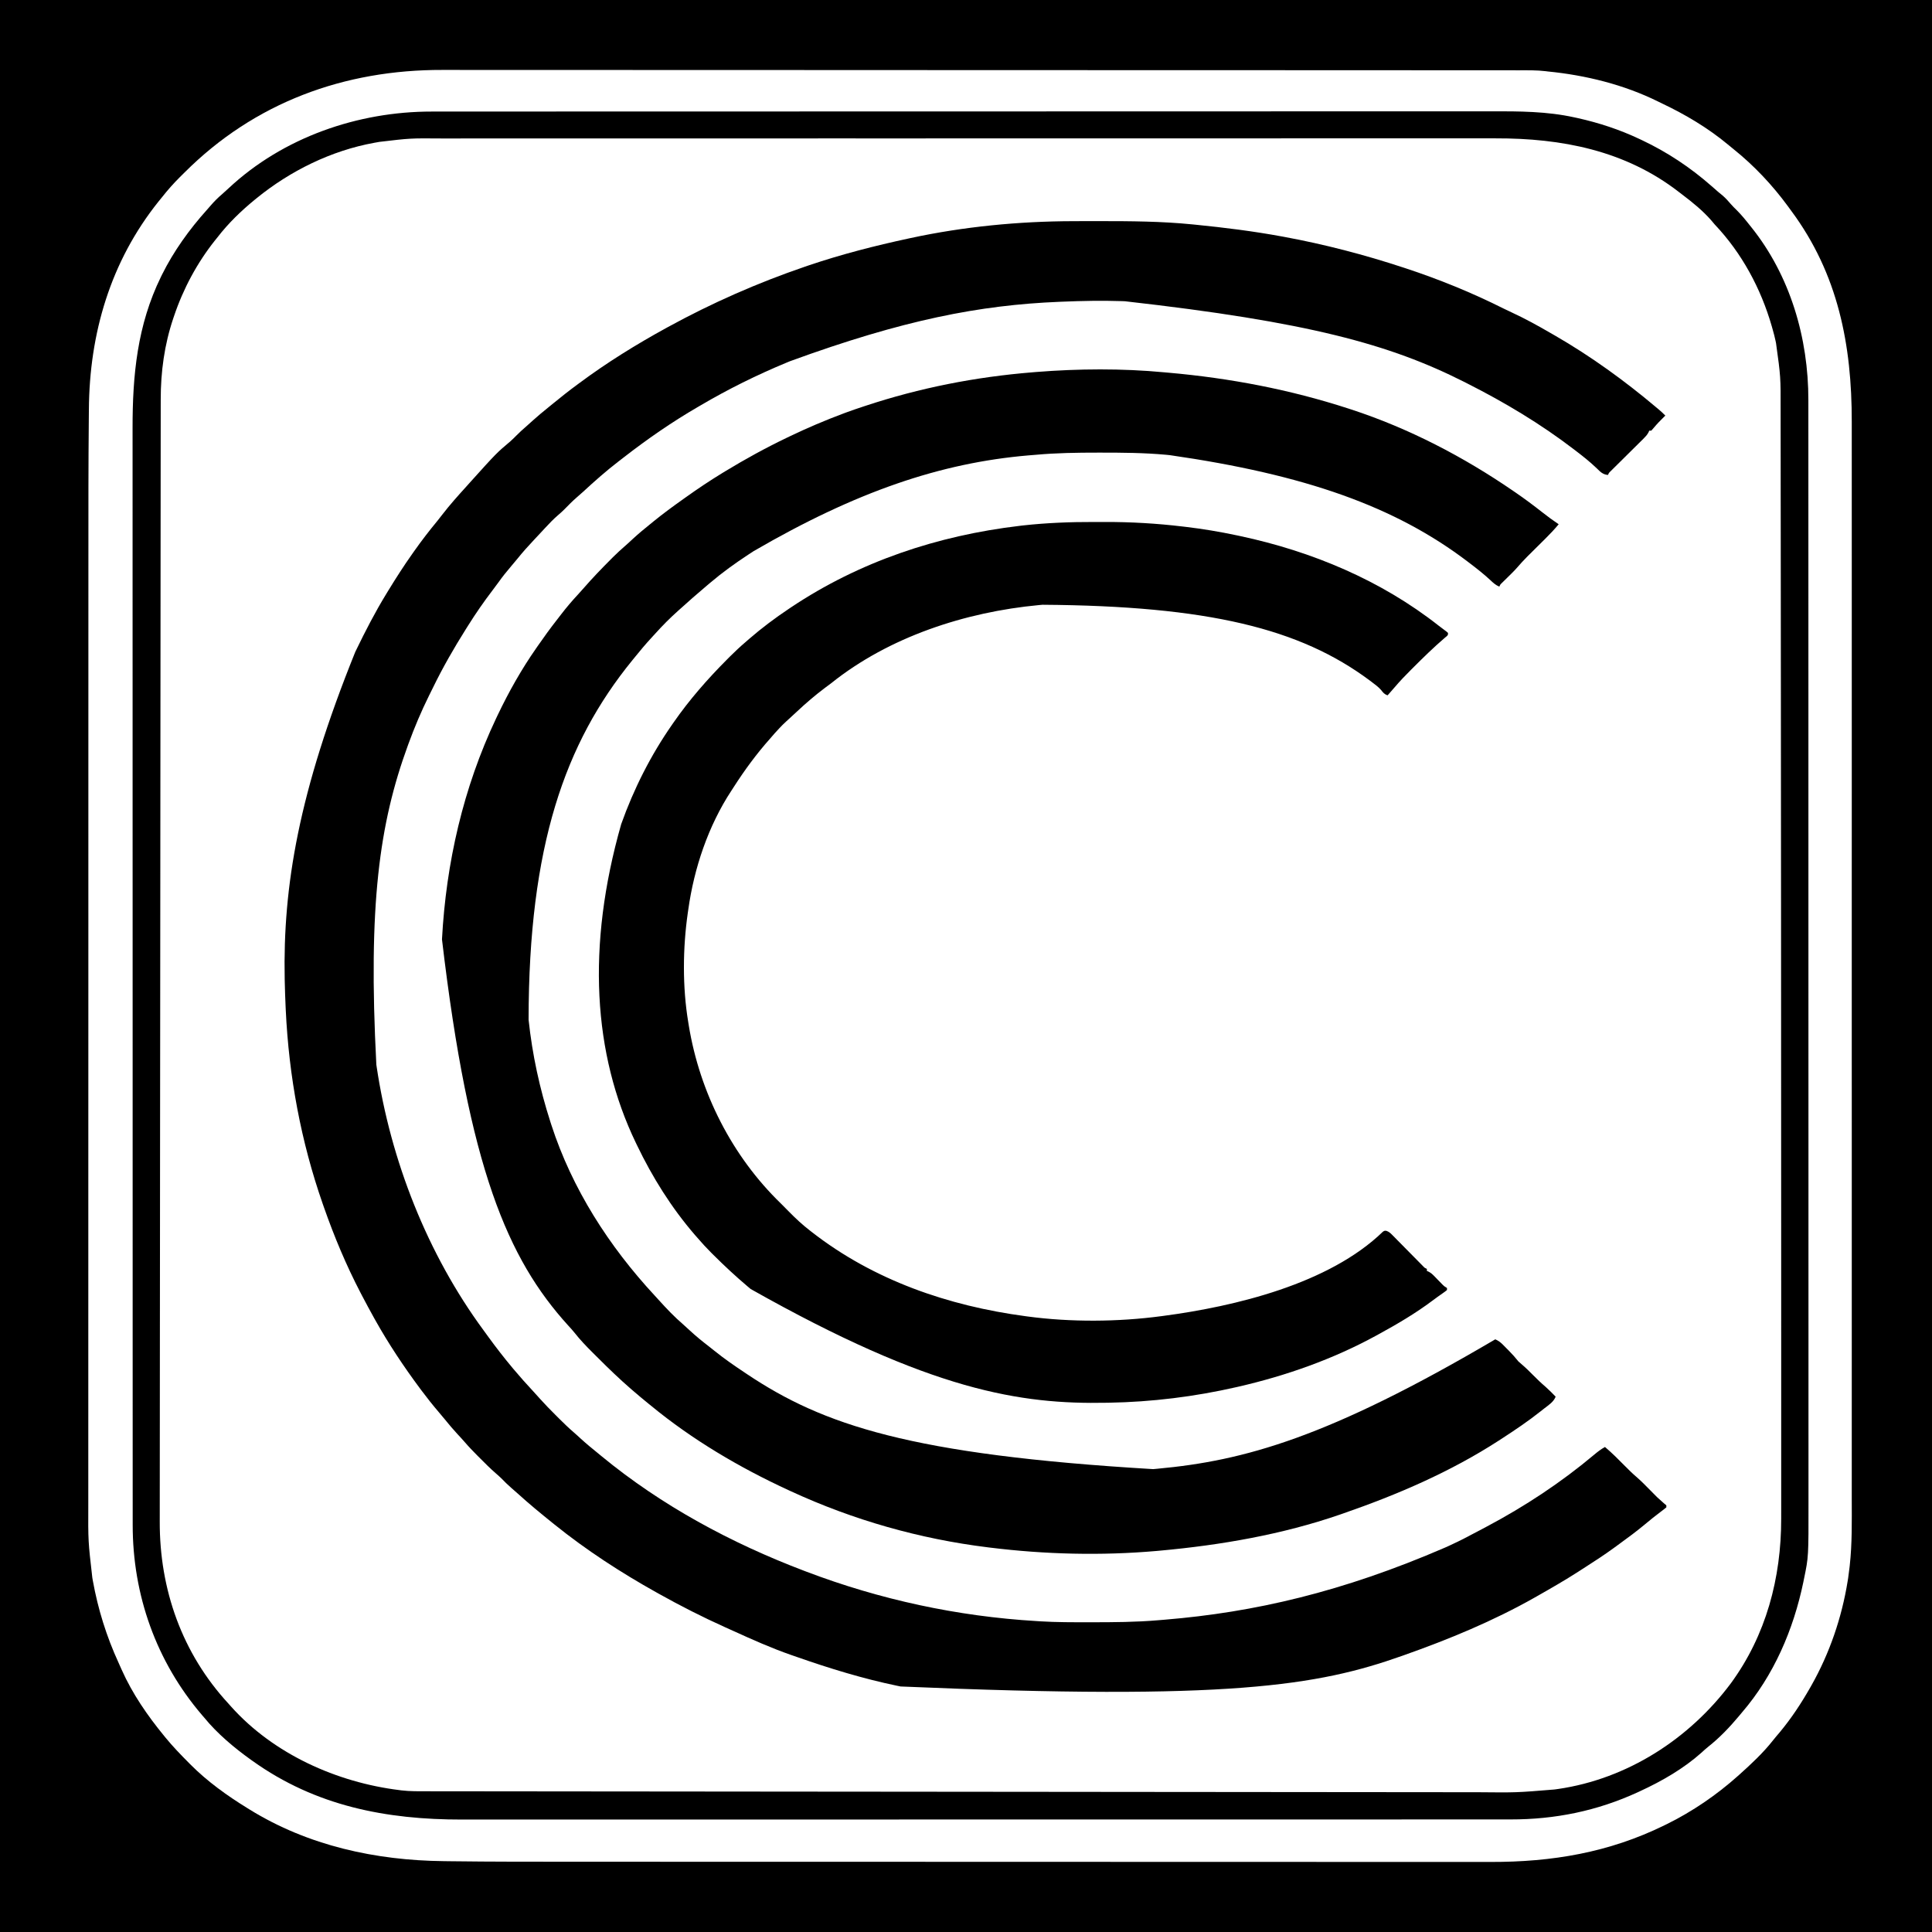 <?xml version="1.0" encoding="UTF-8"?>
<svg version="1.1" xmlns="http://www.w3.org/2000/svg" width="1920" height="1920">
<path d="M0 0 C633.6 0 1267.2 0 1920 0 C1920 633.6 1920 1267.2 1920 1920 C1286.4 1920 652.8 1920 0 1920 C0 1286.4 0 652.8 0 0 Z M183.335 171.479 C181.808 173.005 180.272 174.522 178.736 176.039 C172.373 182.366 166.563 188.946 161 196 C159.851 197.413 158.701 198.826 157.551 200.238 C109.746 259.961 88.83 331.389 88.339 407.021 C88.315 410.397 88.281 413.773 88.247 417.149 C87.812 461.501 87.85 505.859 87.854 550.213 C87.855 562.551 87.851 574.889 87.847 587.227 C87.837 614.837 87.834 642.447 87.833 670.057 C87.833 673.004 87.833 675.952 87.833 678.899 C87.833 679.631 87.833 680.363 87.833 681.117 C87.832 697.466 87.83 713.816 87.828 730.166 C87.827 736.936 87.826 743.705 87.825 750.474 C87.824 751.223 87.824 751.971 87.824 752.742 C87.818 795.463 87.814 838.185 87.814 880.906 C87.814 882.497 87.814 884.087 87.814 885.677 C87.814 892.855 87.814 900.033 87.815 907.211 C87.815 910.411 87.815 913.611 87.815 916.811 C87.815 918.412 87.815 920.014 87.815 921.615 C87.815 972.396 87.808 1023.177 87.794 1073.958 C87.791 1086.792 87.787 1099.626 87.784 1112.461 C87.784 1113.251 87.784 1114.042 87.783 1114.856 C87.777 1139.226 87.773 1163.596 87.772 1187.966 C87.772 1188.731 87.772 1189.496 87.772 1190.285 C87.771 1207.082 87.771 1223.879 87.771 1240.677 C87.771 1246.686 87.771 1252.695 87.771 1258.704 C87.771 1260.198 87.771 1261.693 87.771 1263.187 C87.772 1286.938 87.766 1310.689 87.757 1334.439 C87.748 1358.996 87.747 1383.552 87.753 1408.109 C87.757 1422.246 87.755 1436.383 87.746 1450.52 C87.74 1459.971 87.741 1469.422 87.748 1478.873 C87.752 1484.25 87.753 1489.627 87.745 1495.004 C87.577 1531.612 87.577 1531.612 91.75 1567.938 C91.92 1568.912 92.09 1569.886 92.265 1570.889 C97.377 1599.218 105.83 1626.308 117.842 1652.469 C118.9 1654.782 119.931 1657.105 120.953 1659.434 C131.573 1683.26 146.514 1704.883 163 1725 C163.453 1725.558 163.907 1726.115 164.374 1726.69 C171.634 1735.555 179.551 1743.756 187.625 1751.875 C188.106 1752.361 188.587 1752.848 189.083 1753.349 C205.964 1770.373 225.625 1784.448 246 1797 C246.705 1797.439 247.409 1797.878 248.135 1798.33 C306.294 1834.274 373.388 1848.849 441.028 1849.591 C443.163 1849.616 445.298 1849.643 447.433 1849.671 C489.426 1850.216 531.425 1850.157 573.421 1850.16 C585.922 1850.161 598.422 1850.167 610.923 1850.174 C640.35 1850.19 669.778 1850.196 699.205 1850.201 C714.2 1850.203 729.195 1850.207 744.191 1850.211 C792.433 1850.223 840.676 1850.234 888.919 1850.237 C891.213 1850.238 893.507 1850.238 895.8 1850.238 C899.632 1850.238 903.463 1850.238 907.294 1850.239 C913.444 1850.239 919.594 1850.24 925.744 1850.24 C927.284 1850.24 928.824 1850.24 930.365 1850.24 C979.939 1850.244 1029.514 1850.259 1079.089 1850.282 C1114.821 1850.299 1150.553 1850.315 1186.285 1850.319 C1187.021 1850.319 1187.756 1850.319 1188.514 1850.319 C1204.662 1850.321 1220.809 1850.323 1236.957 1850.323 C1242.735 1850.323 1248.512 1850.323 1254.289 1850.323 C1255.726 1850.324 1257.163 1850.324 1258.6 1850.324 C1281.418 1850.325 1304.236 1850.334 1327.054 1850.349 C1350.662 1850.364 1374.271 1850.368 1397.88 1850.36 C1411.465 1850.356 1425.049 1850.359 1438.634 1850.375 C1447.726 1850.385 1456.818 1850.384 1465.91 1850.374 C1471.077 1850.368 1476.243 1850.368 1481.41 1850.38 C1542.189 1850.521 1598.9 1841.078 1654 1814 C1655.249 1813.39 1655.249 1813.39 1656.524 1812.767 C1681.967 1800.212 1705.837 1783.891 1727 1765 C1727.517 1764.539 1728.034 1764.079 1728.566 1763.604 C1740.357 1753.038 1752.101 1742.106 1761.91 1729.648 C1764.121 1726.847 1766.429 1724.148 1768.75 1721.438 C1780.288 1707.56 1790.089 1692.675 1799 1677 C1799.402 1676.296 1799.803 1675.592 1800.217 1674.866 C1818.299 1642.833 1830.35 1607.514 1836.188 1571.25 C1836.42 1569.825 1836.42 1569.825 1836.658 1568.372 C1837.176 1564.922 1837.599 1561.465 1838 1558 C1838.084 1557.277 1838.169 1556.554 1838.255 1555.809 C1840.676 1533.871 1840.284 1511.834 1840.257 1489.797 C1840.252 1483.894 1840.258 1477.99 1840.263 1472.087 C1840.271 1461.76 1840.271 1451.433 1840.265 1441.105 C1840.26 1430.036 1840.259 1418.967 1840.263 1407.897 C1840.263 1406.845 1840.263 1406.845 1840.264 1405.771 C1840.265 1402.912 1840.266 1400.053 1840.267 1397.195 C1840.277 1370.629 1840.278 1344.063 1840.273 1317.496 C1840.267 1291.898 1840.265 1266.299 1840.268 1240.7 C1840.268 1239.09 1840.268 1237.48 1840.268 1235.87 C1840.269 1229.399 1840.269 1222.927 1840.27 1216.456 C1840.272 1198.368 1840.273 1180.28 1840.274 1162.192 C1840.274 1160.957 1840.274 1160.957 1840.274 1159.696 C1840.274 1133.467 1840.272 1107.238 1840.268 1081.009 C1840.268 1080.158 1840.268 1079.308 1840.267 1078.432 C1840.265 1064.626 1840.263 1050.819 1840.26 1037.013 C1840.251 982.269 1840.251 927.525 1840.261 872.781 C1840.263 858.985 1840.266 845.189 1840.268 831.393 C1840.268 830.544 1840.268 829.694 1840.268 828.819 C1840.273 802.619 1840.274 776.419 1840.274 750.218 C1840.274 749.395 1840.274 748.572 1840.274 747.725 C1840.273 729.654 1840.272 711.584 1840.27 693.514 C1840.269 687.048 1840.268 680.582 1840.268 674.115 C1840.268 672.507 1840.268 670.898 1840.267 669.29 C1840.265 643.706 1840.268 618.121 1840.273 592.537 C1840.279 566.041 1840.277 539.546 1840.266 513.05 C1840.265 510.199 1840.264 507.348 1840.263 504.497 C1840.262 503.447 1840.262 503.447 1840.262 502.377 C1840.258 491.343 1840.261 480.31 1840.266 469.276 C1840.272 458.401 1840.27 447.525 1840.26 436.649 C1840.256 430.843 1840.254 425.037 1840.261 419.231 C1840.349 342.812 1826.745 272.394 1780.178 209.591 C1779.041 208.055 1777.918 206.508 1776.797 204.961 C1761.4 183.97 1743.253 164.65 1722.945 148.363 C1720.837 146.672 1718.753 144.964 1716.68 143.23 C1697.189 127.077 1674.897 113.835 1652.053 102.981 C1650.678 102.324 1649.308 101.657 1647.943 100.979 C1613.818 84.07 1575.753 74.706 1538 71 C1537.405 70.92 1536.809 70.841 1536.196 70.759 C1527.242 69.669 1518.243 69.858 1509.24 69.866 C1507.314 69.864 1505.388 69.861 1503.462 69.859 C1498.161 69.852 1492.859 69.852 1487.558 69.853 C1481.794 69.853 1476.029 69.847 1470.265 69.842 C1458.828 69.832 1447.39 69.828 1435.953 69.826 C1426.44 69.824 1416.928 69.82 1407.415 69.814 C1406.73 69.813 1406.045 69.813 1405.339 69.812 C1402.548 69.811 1399.757 69.809 1396.967 69.807 C1363.15 69.786 1329.333 69.775 1295.516 69.766 C1284.546 69.763 1273.576 69.759 1262.606 69.756 C1261.832 69.755 1261.057 69.755 1260.26 69.755 C1257.127 69.754 1253.995 69.753 1250.862 69.752 C1197.271 69.734 1143.679 69.718 1090.088 69.711 C1085.88 69.71 1081.671 69.71 1077.462 69.709 C1076.21 69.709 1076.21 69.709 1074.932 69.709 C1066.474 69.708 1058.016 69.706 1049.558 69.705 C1047.862 69.705 1046.167 69.705 1044.471 69.704 C990.042 69.697 935.613 69.674 881.184 69.642 C842.071 69.618 802.958 69.597 763.845 69.59 C762.637 69.59 762.637 69.59 761.405 69.589 C743.723 69.586 726.041 69.584 708.36 69.583 C701.244 69.583 694.129 69.582 687.013 69.582 C685.845 69.581 685.845 69.581 684.653 69.581 C659.618 69.579 634.584 69.565 609.549 69.545 C584.311 69.524 559.073 69.516 533.836 69.526 C530.339 69.527 526.841 69.528 523.344 69.529 C522.659 69.529 521.973 69.53 521.267 69.53 C509.813 69.533 498.359 69.521 486.905 69.504 C476.908 69.49 466.911 69.492 456.913 69.504 C451.229 69.511 445.544 69.512 439.86 69.495 C342.139 69.217 252.994 101.81 183.335 171.479 Z " fill="#000000" transform="translate(0,0)"/>
<path d="M0 0 C1.903 -0.002 3.807 -0.004 5.71 -0.006 C10.926 -0.012 16.141 -0.011 21.356 -0.009 C27.036 -0.009 32.716 -0.014 38.396 -0.018 C49.654 -0.026 60.913 -0.028 72.171 -0.028 C81.535 -0.029 90.899 -0.032 100.263 -0.037 C101.275 -0.037 101.275 -0.037 102.308 -0.038 C105.058 -0.039 107.809 -0.04 110.559 -0.042 C143.077 -0.058 175.594 -0.064 208.112 -0.069 C224.312 -0.071 240.512 -0.075 256.712 -0.079 C308.708 -0.092 360.704 -0.103 412.701 -0.106 C415.185 -0.106 417.668 -0.106 420.152 -0.106 C425.133 -0.107 430.115 -0.107 435.096 -0.107 C440.927 -0.108 446.759 -0.108 452.59 -0.109 C454.259 -0.109 455.928 -0.109 457.597 -0.109 C511.182 -0.113 564.766 -0.128 618.35 -0.151 C656.866 -0.168 695.382 -0.183 733.898 -0.188 C734.691 -0.188 735.484 -0.188 736.3 -0.188 C753.709 -0.19 771.118 -0.191 788.527 -0.191 C794.757 -0.192 800.987 -0.192 807.217 -0.192 C808.766 -0.192 810.316 -0.192 811.866 -0.192 C836.515 -0.193 861.164 -0.203 885.813 -0.218 C910.656 -0.232 935.499 -0.237 960.342 -0.229 C963.784 -0.228 967.225 -0.227 970.667 -0.226 C971.679 -0.226 971.679 -0.226 972.711 -0.226 C983.987 -0.223 995.264 -0.232 1006.54 -0.244 C1016.38 -0.254 1026.219 -0.252 1036.059 -0.242 C1041.655 -0.237 1047.25 -0.236 1052.846 -0.249 C1080.548 -0.308 1108.18 -0.24 1135.384 5.756 C1136.556 6.008 1137.728 6.26 1138.935 6.519 C1159.984 11.222 1180.386 17.914 1199.884 27.131 C1200.782 27.552 1201.68 27.972 1202.605 28.404 C1227.845 40.312 1250.94 55.698 1271.884 74.131 C1272.664 74.812 1273.444 75.493 1274.248 76.194 C1275.565 77.345 1276.879 78.5 1278.189 79.659 C1279.739 81.005 1281.341 82.291 1282.947 83.569 C1285.964 86.201 1288.453 88.996 1291.041 92.038 C1292.865 94.11 1294.776 96.024 1296.759 97.944 C1301.549 102.688 1305.723 107.835 1309.884 113.131 C1310.328 113.682 1310.771 114.233 1311.228 114.801 C1350.084 163.233 1368.086 225.296 1368.013 286.686 C1368.014 288.662 1368.016 290.638 1368.018 292.614 C1368.023 298.04 1368.022 303.466 1368.019 308.892 C1368.017 314.797 1368.022 320.701 1368.025 326.606 C1368.03 336.954 1368.032 347.302 1368.031 357.649 C1368.029 368.75 1368.03 379.85 1368.034 390.95 C1368.034 391.652 1368.035 392.354 1368.035 393.077 C1368.036 395.935 1368.037 398.794 1368.038 401.653 C1368.048 431.457 1368.051 461.26 1368.051 491.064 C1368.052 494.271 1368.052 497.478 1368.052 500.685 C1368.052 501.481 1368.052 502.277 1368.052 503.097 C1368.052 520.743 1368.054 538.389 1368.057 556.035 C1368.058 563.304 1368.059 570.573 1368.06 577.843 C1368.06 579.047 1368.06 579.047 1368.06 580.276 C1368.066 626.299 1368.071 672.322 1368.07 718.344 C1368.07 720.066 1368.07 721.788 1368.07 723.51 C1368.07 731.285 1368.07 739.059 1368.07 746.833 C1368.07 750.3 1368.07 753.767 1368.07 757.233 C1368.07 758.969 1368.07 760.704 1368.07 762.439 C1368.069 817.29 1368.076 872.142 1368.09 926.993 C1368.094 940.81 1368.097 954.628 1368.1 968.445 C1368.101 969.721 1368.101 969.721 1368.101 971.023 C1368.107 997.259 1368.111 1023.494 1368.112 1049.73 C1368.112 1050.554 1368.112 1051.378 1368.112 1052.227 C1368.113 1070.319 1368.114 1088.411 1368.113 1106.503 C1368.113 1112.977 1368.113 1119.451 1368.113 1125.925 C1368.113 1127.536 1368.113 1129.146 1368.113 1130.757 C1368.113 1156.39 1368.119 1182.023 1368.127 1207.657 C1368.136 1233.485 1368.138 1259.314 1368.131 1285.142 C1368.131 1288.717 1368.13 1292.292 1368.129 1295.867 C1368.129 1296.919 1368.129 1296.919 1368.128 1297.991 C1368.126 1309.053 1368.13 1320.115 1368.138 1331.177 C1368.144 1342.075 1368.144 1352.972 1368.136 1363.869 C1368.133 1369.69 1368.132 1375.511 1368.14 1381.332 C1368.212 1436.251 1368.212 1436.251 1363.697 1458.069 C1363.483 1459.136 1363.268 1460.202 1363.047 1461.301 C1353.202 1508.68 1333.666 1554.261 1301.884 1591.131 C1300.962 1592.236 1300.042 1593.341 1299.123 1594.448 C1289.763 1605.643 1279.867 1616.035 1268.404 1625.104 C1266.111 1626.949 1263.971 1628.874 1261.822 1630.881 C1244.003 1646.78 1222.502 1659.165 1200.884 1669.131 C1199.631 1669.713 1199.631 1669.713 1198.353 1670.306 C1158.081 1688.82 1116.28 1697.315 1072.074 1697.26 C1070.191 1697.261 1068.309 1697.263 1066.426 1697.265 C1061.265 1697.27 1056.103 1697.269 1050.942 1697.266 C1045.322 1697.264 1039.702 1697.269 1034.082 1697.272 C1024.236 1697.277 1014.39 1697.279 1004.543 1697.278 C993.982 1697.276 983.421 1697.277 972.86 1697.281 C971.858 1697.281 971.858 1697.281 970.835 1697.282 C968.114 1697.283 965.394 1697.284 962.673 1697.285 C934.311 1697.295 905.95 1697.298 877.588 1697.298 C874.537 1697.299 871.485 1697.299 868.434 1697.299 C867.677 1697.299 866.919 1697.299 866.139 1697.299 C849.345 1697.299 832.551 1697.301 815.756 1697.304 C808.837 1697.305 801.917 1697.306 794.998 1697.307 C794.233 1697.307 793.469 1697.307 792.681 1697.307 C748.873 1697.314 705.066 1697.318 661.258 1697.317 C659.619 1697.317 657.98 1697.317 656.341 1697.317 C648.942 1697.317 641.542 1697.317 634.143 1697.317 C630.844 1697.317 627.544 1697.317 624.245 1697.317 C622.593 1697.317 620.942 1697.317 619.291 1697.317 C567.092 1697.316 514.894 1697.323 462.696 1697.337 C449.548 1697.341 436.4 1697.344 423.252 1697.348 C422.442 1697.348 421.633 1697.348 420.799 1697.348 C395.829 1697.354 370.859 1697.358 345.889 1697.359 C345.104 1697.359 344.32 1697.359 343.512 1697.359 C326.288 1697.36 309.065 1697.361 291.841 1697.36 C285.678 1697.36 279.514 1697.36 273.35 1697.36 C271.817 1697.36 270.284 1697.36 268.751 1697.36 C244.359 1697.36 219.968 1697.366 195.576 1697.374 C170.995 1697.383 146.413 1697.385 121.831 1697.378 C118.426 1697.378 115.022 1697.377 111.617 1697.376 C110.616 1697.376 110.616 1697.376 109.595 1697.375 C98.435 1697.373 87.274 1697.378 76.114 1697.386 C66.379 1697.392 56.644 1697.391 46.909 1697.383 C41.371 1697.38 35.833 1697.379 30.295 1697.387 C-45.281 1697.491 -115.402 1683.971 -178.116 1639.131 C-178.701 1638.715 -179.286 1638.299 -179.889 1637.87 C-196.458 1626.003 -213.206 1611.954 -226.116 1596.131 C-226.834 1595.301 -227.552 1594.471 -228.291 1593.616 C-273.894 1540.377 -297.327 1474.093 -297.244 1404.408 C-297.246 1402.439 -297.247 1400.469 -297.25 1398.499 C-297.254 1393.1 -297.253 1387.7 -297.25 1382.301 C-297.249 1376.422 -297.253 1370.542 -297.256 1364.663 C-297.261 1354.363 -297.263 1344.062 -297.262 1333.762 C-297.261 1322.714 -297.262 1311.666 -297.265 1300.619 C-297.266 1299.92 -297.266 1299.221 -297.266 1298.501 C-297.267 1295.654 -297.268 1292.808 -297.269 1289.961 C-297.279 1260.294 -297.282 1230.627 -297.283 1200.959 C-297.283 1197.768 -297.283 1194.576 -297.283 1191.384 C-297.283 1190.592 -297.283 1189.8 -297.283 1188.984 C-297.283 1171.419 -297.286 1153.853 -297.288 1136.288 C-297.289 1129.051 -297.29 1121.814 -297.291 1114.577 C-297.291 1113.778 -297.291 1112.978 -297.291 1112.154 C-297.298 1066.339 -297.302 1020.525 -297.301 974.71 C-297.301 972.996 -297.301 971.282 -297.301 969.568 C-297.301 961.83 -297.301 954.092 -297.301 946.354 C-297.301 942.904 -297.301 939.453 -297.301 936.003 C-297.301 934.276 -297.301 932.549 -297.301 930.822 C-297.3 876.222 -297.308 821.623 -297.321 767.024 C-297.325 753.269 -297.328 739.514 -297.332 725.758 C-297.332 724.911 -297.332 724.064 -297.332 723.192 C-297.339 697.074 -297.342 670.957 -297.344 644.84 C-297.344 644.019 -297.344 643.199 -297.344 642.354 C-297.345 624.343 -297.345 606.333 -297.344 588.323 C-297.344 581.878 -297.344 575.433 -297.344 568.988 C-297.344 567.385 -297.344 565.781 -297.344 564.178 C-297.344 538.662 -297.35 513.146 -297.358 487.63 C-297.367 461.921 -297.369 436.212 -297.363 410.502 C-297.362 406.944 -297.361 403.385 -297.36 399.827 C-297.36 399.129 -297.36 398.432 -297.36 397.713 C-297.357 386.703 -297.362 375.692 -297.369 364.681 C-297.376 353.835 -297.375 342.988 -297.368 332.141 C-297.364 326.347 -297.363 320.553 -297.371 314.76 C-297.44 262 -292.716 212.249 -269.116 164.131 C-268.791 163.469 -268.467 162.806 -268.133 162.124 C-256.485 138.671 -240.963 117.141 -223.51 97.693 C-222.26 96.293 -221.032 94.874 -219.807 93.452 C-216.231 89.311 -212.542 85.593 -208.362 82.065 C-206.167 80.175 -204.051 78.215 -201.94 76.233 C-147.794 25.602 -73.321 -0.078 0 0 Z M-52.116 30.131 C-53.807 30.435 -55.497 30.738 -57.189 31.04 C-99.803 38.761 -140.66 58.874 -174.116 86.131 C-174.661 86.574 -175.206 87.016 -175.768 87.472 C-189.49 98.691 -202.297 111.069 -213.116 125.131 C-213.888 126.087 -214.66 127.042 -215.455 128.026 C-233.221 150.338 -247.034 176.129 -256.116 203.131 C-256.39 203.933 -256.663 204.734 -256.946 205.56 C-265.729 231.646 -269.432 258.74 -269.383 286.166 C-269.387 288.145 -269.391 290.124 -269.397 292.103 C-269.409 297.52 -269.409 302.936 -269.407 308.352 C-269.408 314.253 -269.419 320.155 -269.429 326.056 C-269.446 336.391 -269.454 346.727 -269.458 357.062 C-269.463 368.146 -269.471 379.23 -269.485 390.314 C-269.486 391.016 -269.487 391.717 -269.487 392.44 C-269.491 395.297 -269.495 398.154 -269.498 401.011 C-269.532 427.593 -269.556 454.175 -269.573 480.757 C-269.574 481.544 -269.574 482.331 -269.575 483.141 C-269.575 483.93 -269.576 484.718 -269.577 485.53 C-269.592 509.558 -269.612 533.586 -269.635 557.615 C-269.637 559.225 -269.639 560.835 -269.64 562.445 C-269.646 568.915 -269.653 575.386 -269.659 581.856 C-269.676 599.944 -269.693 618.031 -269.71 636.118 C-269.71 636.942 -269.711 637.765 -269.712 638.614 C-269.736 664.854 -269.756 691.094 -269.775 717.334 C-269.775 718.184 -269.776 719.035 -269.776 719.912 C-269.786 733.73 -269.796 747.547 -269.805 761.364 C-269.843 816.148 -269.892 870.932 -269.949 925.715 C-269.964 939.519 -269.978 953.322 -269.992 967.126 C-269.993 967.976 -269.994 968.826 -269.995 969.701 C-270.022 995.909 -270.047 1022.116 -270.069 1048.324 C-270.069 1049.147 -270.07 1049.97 -270.071 1050.818 C-270.086 1068.889 -270.1 1086.96 -270.114 1105.031 C-270.119 1111.498 -270.124 1117.964 -270.129 1124.431 C-270.13 1126.04 -270.132 1127.648 -270.133 1129.257 C-270.153 1154.86 -270.178 1180.464 -270.206 1206.067 C-270.234 1232.58 -270.255 1259.093 -270.268 1285.606 C-270.269 1288.458 -270.271 1291.309 -270.272 1294.16 C-270.273 1295.21 -270.273 1295.21 -270.273 1296.28 C-270.279 1307.329 -270.291 1318.377 -270.306 1329.425 C-270.321 1340.307 -270.329 1351.19 -270.329 1362.072 C-270.329 1367.885 -270.332 1373.698 -270.345 1379.512 C-270.356 1384.813 -270.358 1390.115 -270.352 1395.417 C-270.352 1397.31 -270.355 1399.203 -270.362 1401.097 C-270.593 1468.747 -248.182 1532.193 -202.116 1582.131 C-201.266 1583.084 -200.417 1584.037 -199.541 1585.018 C-157.26 1632.314 -94.367 1660.466 -32.116 1668.131 C-31.207 1668.255 -31.207 1668.255 -30.28 1668.381 C-21.47 1669.437 -12.627 1669.277 -3.77 1669.273 C-1.89 1669.276 -0.009 1669.279 1.872 1669.282 C7.047 1669.291 12.222 1669.293 17.398 1669.295 C23.025 1669.297 28.653 1669.306 34.281 1669.313 C44.147 1669.326 54.014 1669.335 63.88 1669.341 C74.465 1669.348 85.051 1669.358 95.636 1669.369 C96.64 1669.37 96.64 1669.37 97.663 1669.371 C100.388 1669.374 103.112 1669.378 105.837 1669.381 C131.209 1669.409 156.582 1669.433 181.954 1669.453 C183.082 1669.454 183.082 1669.454 184.232 1669.455 C185.362 1669.456 185.362 1669.456 186.514 1669.457 C209.455 1669.475 232.397 1669.495 255.338 1669.517 C256.874 1669.519 258.41 1669.52 259.947 1669.522 C266.121 1669.528 272.295 1669.534 278.469 1669.54 C295.729 1669.556 312.989 1669.573 330.249 1669.589 C331.035 1669.589 331.821 1669.59 332.631 1669.591 C357.681 1669.614 382.731 1669.636 407.781 1669.657 C408.593 1669.657 409.406 1669.658 410.243 1669.659 C423.438 1669.669 436.633 1669.68 449.828 1669.691 C502.128 1669.734 554.428 1669.782 606.728 1669.835 C619.901 1669.848 633.074 1669.861 646.247 1669.874 C647.464 1669.875 647.464 1669.875 648.705 1669.877 C673.717 1669.902 698.729 1669.925 723.742 1669.948 C724.92 1669.949 724.92 1669.949 726.122 1669.95 C743.371 1669.965 760.62 1669.98 777.869 1669.995 C784.042 1670 790.214 1670.006 796.387 1670.011 C797.922 1670.012 799.458 1670.014 800.993 1670.015 C825.433 1670.036 849.873 1670.06 874.313 1670.085 C899.627 1670.111 924.942 1670.133 950.256 1670.151 C952.979 1670.153 955.701 1670.154 958.424 1670.156 C959.092 1670.157 959.761 1670.157 960.449 1670.158 C971.637 1670.166 982.825 1670.178 994.013 1670.191 C1003.764 1670.202 1013.516 1670.21 1023.267 1670.214 C1028.818 1670.217 1034.368 1670.221 1039.919 1670.23 C1077.863 1670.609 1077.863 1670.609 1115.634 1667.506 C1117.512 1667.25 1117.512 1667.25 1119.427 1666.988 C1188.107 1656.942 1249.602 1617.389 1290.884 1562.131 C1326.059 1514.222 1341.086 1457.173 1341.011 1398.383 C1341.013 1396.398 1341.014 1394.413 1341.016 1392.429 C1341.02 1386.983 1341.018 1381.537 1341.015 1376.091 C1341.013 1370.163 1341.016 1364.234 1341.019 1358.306 C1341.023 1347.236 1341.023 1336.166 1341.02 1325.096 C1341.017 1314.634 1341.017 1304.172 1341.019 1293.71 C1341.019 1293.006 1341.019 1292.301 1341.019 1291.575 C1341.02 1288.704 1341.02 1285.834 1341.021 1282.963 C1341.026 1248.201 1341.021 1213.439 1341.013 1178.676 C1341.01 1167.4 1341.008 1156.125 1341.006 1144.849 C1340.992 1061.351 1340.961 977.854 1340.904 875.968 C1340.891 851.412 1340.878 826.855 1340.868 802.298 C1340.835 726.321 1340.788 650.344 1340.7 574.368 C1340.693 567.847 1340.685 561.326 1340.678 554.805 C1340.676 553.183 1340.674 551.561 1340.672 549.939 C1340.642 524.128 1340.625 498.317 1340.613 472.507 C1340.601 445.769 1340.574 419.031 1340.53 392.293 C1340.525 389.416 1340.521 386.539 1340.516 383.662 C1340.515 382.956 1340.514 382.25 1340.513 381.522 C1340.496 370.384 1340.491 359.245 1340.493 348.107 C1340.494 337.129 1340.48 326.151 1340.452 315.172 C1340.438 309.31 1340.429 303.448 1340.439 297.586 C1340.527 263.668 1340.527 263.668 1335.884 230.131 C1335.728 229.383 1335.571 228.634 1335.41 227.862 C1334.597 224.074 1333.655 220.352 1332.572 216.631 C1332.27 215.563 1331.969 214.494 1331.659 213.393 C1320.819 175.752 1301.906 140.627 1274.884 112.131 C1273.774 110.824 1272.67 109.512 1271.572 108.194 C1263.08 98.472 1252.936 90.26 1242.676 82.49 C1241.484 81.586 1240.296 80.676 1239.112 79.761 C1185.891 38.606 1122.74 26.446 1057.035 26.624 C1051.255 26.635 1045.474 26.623 1039.694 26.613 C1029.589 26.601 1019.485 26.602 1009.38 26.614 C998.553 26.627 987.725 26.631 976.898 26.624 C976.211 26.624 975.523 26.623 974.816 26.623 C972.016 26.621 969.217 26.619 966.418 26.617 C940.424 26.6 914.429 26.602 888.435 26.617 C863.395 26.631 838.355 26.638 813.315 26.635 C811.739 26.635 810.164 26.635 808.588 26.635 C802.256 26.634 795.923 26.633 789.591 26.632 C771.892 26.63 754.194 26.63 736.495 26.63 C735.689 26.63 734.883 26.63 734.053 26.63 C708.397 26.63 682.741 26.637 657.084 26.647 C655.837 26.648 655.837 26.648 654.565 26.649 C641.063 26.654 627.561 26.66 614.06 26.666 C560.502 26.69 506.945 26.696 453.387 26.685 C450.002 26.685 446.616 26.684 443.231 26.683 C442.394 26.683 441.557 26.683 440.694 26.683 C431.423 26.681 422.152 26.679 412.881 26.678 C412.049 26.678 411.218 26.677 410.361 26.677 C366.236 26.669 322.111 26.675 277.986 26.686 C271.662 26.687 265.337 26.689 259.012 26.69 C256.654 26.691 254.295 26.692 251.936 26.692 C234.704 26.696 217.472 26.699 200.239 26.696 C199.464 26.695 198.689 26.695 197.89 26.695 C193.986 26.694 190.082 26.694 186.179 26.693 C157.934 26.687 129.688 26.692 101.443 26.713 C98.656 26.715 95.87 26.717 93.083 26.719 C92.399 26.719 91.715 26.72 91.01 26.72 C79.558 26.728 68.105 26.725 56.653 26.718 C46.673 26.712 36.692 26.718 26.712 26.733 C21.031 26.741 15.35 26.744 9.669 26.734 C-21.361 26.484 -21.361 26.484 -52.116 30.131 Z " fill="#000000" transform="translate(429.116,110.869)"/>
<path d="M0 0 C1.881 -0.007 3.762 -0.014 5.643 -0.021 C11.621 -0.041 17.6 -0.046 23.578 -0.047 C24.598 -0.047 25.617 -0.047 26.668 -0.048 C57.479 -0.049 88.142 0.126 118.828 3.203 C119.857 3.305 120.885 3.407 121.945 3.512 C150.718 6.383 179.385 9.959 207.828 15.203 C208.506 15.327 209.183 15.452 209.881 15.58 C250.15 23.002 289.952 33.379 328.828 46.203 C329.494 46.422 330.16 46.641 330.847 46.866 C364.057 57.799 396.746 71.122 427.994 86.801 C430.75 88.165 433.525 89.475 436.316 90.766 C449.568 96.892 462.209 103.87 474.828 111.203 C476.314 112.056 477.799 112.909 479.285 113.762 C514.962 134.353 548.35 158.553 579.828 185.078 C580.38 185.543 580.933 186.007 581.502 186.486 C584.043 188.637 586.529 190.793 588.828 193.203 C588.32 193.699 587.812 194.196 587.289 194.707 C583.855 198.096 580.528 201.482 577.453 205.203 C576.154 206.688 576.154 206.688 574.828 208.203 C574.168 208.203 573.508 208.203 572.828 208.203 C572.448 209.072 572.448 209.072 572.059 209.959 C570.687 212.46 569.156 214.109 567.129 216.114 C566.371 216.868 565.614 217.622 564.833 218.399 C563.607 219.605 563.607 219.605 562.355 220.836 C561.517 221.669 560.679 222.502 559.815 223.36 C557.137 226.021 554.452 228.675 551.766 231.328 C549.077 233.989 546.39 236.652 543.705 239.317 C542.034 240.976 540.36 242.632 538.684 244.285 C537.552 245.407 537.552 245.407 536.398 246.551 C535.731 247.21 535.065 247.868 534.378 248.547 C532.743 250.137 532.743 250.137 531.828 252.203 C526.823 251.817 524.287 249.207 520.891 245.828 C514.223 239.446 507.173 233.781 499.828 228.203 C499.216 227.734 498.604 227.266 497.974 226.783 C464.787 201.37 429.109 180.043 391.828 161.203 C390.225 160.39 390.225 160.39 388.59 159.56 C314.961 122.424 234.271 100.156 51.766 79.578 C50.184 79.518 50.184 79.518 48.57 79.457 C28.877 78.813 9.196 79.198 -10.484 80.016 C-12.104 80.082 -12.104 80.082 -13.756 80.15 C-92.27 83.417 -168.002 97.874 -281.172 139.203 C-282.366 139.697 -283.56 140.191 -284.79 140.7 C-314.185 152.901 -342.746 167.048 -370.172 183.203 C-370.999 183.684 -371.827 184.164 -372.679 184.66 C-398.311 199.55 -422.78 216.475 -446.18 234.657 C-448.057 236.114 -449.94 237.564 -451.824 239.012 C-463.911 248.349 -475.333 258.42 -486.539 268.789 C-488.738 270.805 -490.966 272.766 -493.234 274.703 C-497.469 278.365 -501.357 282.357 -505.266 286.359 C-507.433 288.535 -509.703 290.545 -512.035 292.543 C-516.26 296.204 -520.066 300.165 -523.859 304.266 C-524.548 305.004 -525.236 305.743 -525.946 306.504 C-527.35 308.012 -528.753 309.522 -530.154 311.033 C-532.022 313.042 -533.899 315.04 -535.781 317.035 C-541.392 322.997 -546.807 329.029 -551.926 335.426 C-554.01 338.002 -556.144 340.522 -558.303 343.035 C-562.726 348.189 -566.902 353.416 -570.832 358.961 C-572.701 361.551 -574.604 364.096 -576.543 366.633 C-585.339 378.153 -593.476 389.923 -601.172 402.203 C-601.808 403.212 -602.444 404.221 -603.099 405.26 C-615.073 424.297 -626.236 443.689 -636.06 463.926 C-637.339 466.546 -638.641 469.153 -639.941 471.762 C-647.592 487.242 -654.241 502.99 -660.172 519.203 C-660.429 519.906 -660.687 520.609 -660.952 521.334 C-689.203 598.818 -700.449 679.308 -692.172 838.203 C-692.073 838.875 -691.973 839.547 -691.871 840.24 C-677.987 933.379 -641.506 1026.349 -585.566 1102.306 C-583.999 1104.439 -582.447 1106.583 -580.895 1108.727 C-573.31 1119.162 -565.454 1129.312 -557.172 1139.203 C-556.664 1139.81 -556.156 1140.417 -555.633 1141.042 C-549.366 1148.503 -542.906 1155.756 -536.254 1162.875 C-533.792 1165.511 -531.396 1168.199 -529 1170.895 C-524.338 1176.084 -519.476 1181.051 -514.533 1185.972 C-513.103 1187.396 -511.679 1188.826 -510.256 1190.256 C-505.598 1194.907 -500.897 1199.437 -495.899 1203.721 C-493.498 1205.781 -491.183 1207.931 -488.859 1210.078 C-483.457 1214.999 -477.859 1219.617 -472.172 1224.203 C-470.989 1225.177 -469.806 1226.153 -468.625 1227.129 C-408.672 1276.55 -339.599 1313.679 -267.172 1341.203 C-266.473 1341.469 -265.774 1341.735 -265.054 1342.01 C-191.653 1369.925 -114.597 1386.541 -36.172 1391.203 C-34.855 1391.289 -33.538 1391.375 -32.181 1391.464 C-16.025 1392.448 0.148 1392.404 16.328 1392.391 C17.443 1392.39 17.443 1392.39 18.58 1392.39 C40.65 1392.38 62.665 1392.264 84.669 1390.387 C86.985 1390.19 89.302 1390.001 91.618 1389.812 C180.018 1382.513 267.812 1362.336 369.828 1318.203 C371.516 1317.439 373.203 1316.674 374.891 1315.91 C384.521 1311.505 393.886 1306.608 403.215 1301.601 C405.955 1300.135 408.704 1298.687 411.453 1297.238 C449.191 1277.232 485.286 1253.427 518.005 1225.937 C521.477 1223.04 524.839 1220.377 528.828 1218.203 C535.865 1224.153 542.302 1230.613 548.762 1237.176 C552.345 1240.794 555.922 1244.349 559.789 1247.664 C564.779 1251.947 569.34 1256.646 573.953 1261.328 C580.451 1268.031 580.451 1268.031 587.445 1274.195 C588.625 1275.189 588.625 1275.189 589.828 1276.203 C589.828 1276.863 589.828 1277.523 589.828 1278.203 C588.068 1279.685 586.24 1281.086 584.391 1282.453 C579.027 1286.47 573.841 1290.651 568.703 1294.953 C560.388 1301.872 551.763 1308.309 542.994 1314.638 C541.063 1316.033 539.14 1317.438 537.219 1318.848 C528.165 1325.451 518.786 1331.543 509.351 1337.586 C506.976 1339.108 504.607 1340.64 502.238 1342.172 C489.044 1350.657 475.471 1358.465 461.828 1366.203 C460.951 1366.702 460.075 1367.2 459.171 1367.713 C417.804 1391.174 373.599 1409.374 328.828 1425.203 C328.158 1425.441 327.488 1425.678 326.798 1425.923 C243.174 1455.497 155.169 1470.215 -171.172 1456.203 C-172.985 1455.833 -172.985 1455.833 -174.835 1455.455 C-208.549 1448.441 -241.757 1438.271 -274.229 1426.883 C-276.071 1426.239 -277.914 1425.601 -279.758 1424.964 C-299.396 1418.144 -318.264 1409.716 -337.169 1401.113 C-340.071 1399.795 -342.979 1398.492 -345.887 1397.188 C-368.144 1387.159 -389.869 1376.122 -411.172 1364.203 C-412.02 1363.731 -412.868 1363.259 -413.742 1362.772 C-449.23 1342.96 -483.498 1320.716 -515.172 1295.203 C-515.814 1294.688 -516.455 1294.172 -517.117 1293.641 C-528.951 1284.12 -540.664 1274.476 -551.902 1264.254 C-554.008 1262.351 -556.145 1260.492 -558.297 1258.641 C-561.67 1255.708 -564.818 1252.605 -567.922 1249.391 C-569.82 1247.545 -571.754 1245.828 -573.762 1244.105 C-578.989 1239.563 -583.85 1234.671 -588.734 1229.766 C-589.641 1228.863 -590.548 1227.96 -591.482 1227.029 C-596.033 1222.472 -600.451 1217.863 -604.645 1212.975 C-606.879 1210.382 -609.214 1207.895 -611.547 1205.391 C-615.836 1200.748 -619.899 1195.969 -623.863 1191.043 C-625.943 1188.485 -628.063 1185.972 -630.207 1183.468 C-636.111 1176.566 -641.744 1169.486 -647.172 1162.203 C-647.627 1161.595 -648.082 1160.988 -648.551 1160.361 C-664.754 1138.617 -679.91 1115.858 -693.172 1092.203 C-693.953 1090.81 -693.953 1090.81 -694.75 1089.389 C-698.656 1082.378 -702.446 1075.311 -706.172 1068.203 C-707.017 1066.591 -707.017 1066.591 -707.879 1064.947 C-722.106 1037.604 -733.976 1009.285 -744.172 980.203 C-744.79 978.448 -744.79 978.448 -745.42 976.657 C-767.118 914.565 -779.067 849.855 -782.172 784.203 C-782.23 782.985 -782.288 781.767 -782.347 780.512 C-782.716 772.411 -782.986 764.31 -783.172 756.203 C-783.195 755.214 -783.219 754.226 -783.243 753.207 C-785.083 661.031 -769.422 567.605 -713.172 428.203 C-712.849 427.536 -712.526 426.869 -712.193 426.182 C-702.931 407.064 -693.285 388.328 -682.172 370.203 C-681.55 369.185 -680.929 368.167 -680.289 367.118 C-672.602 354.564 -664.697 342.205 -656.172 330.203 C-655.67 329.49 -655.168 328.777 -654.65 328.042 C-647.322 317.644 -639.623 307.657 -631.521 297.853 C-629.82 295.773 -628.178 293.651 -626.547 291.516 C-619.228 282.022 -611.233 273.066 -603.172 264.203 C-601.776 262.641 -600.38 261.078 -598.984 259.516 C-572.734 230.4 -572.734 230.4 -558.926 218.738 C-556.914 216.977 -555.048 215.108 -553.172 213.203 C-550.001 209.989 -546.716 206.986 -543.293 204.043 C-540.947 202.008 -538.655 199.92 -536.359 197.828 C-531.629 193.564 -526.753 189.515 -521.795 185.518 C-519.971 184.04 -518.155 182.552 -516.34 181.062 C-508.424 174.577 -500.433 168.248 -492.172 162.203 C-491.258 161.524 -491.258 161.524 -490.326 160.832 C-463.039 140.562 -433.966 122.536 -404.172 106.203 C-403.585 105.881 -402.998 105.559 -402.394 105.228 C-358.717 81.303 -313.298 61.32 -266.172 45.203 C-264.337 44.576 -264.337 44.576 -262.466 43.936 C-229.948 32.936 -196.715 24.416 -163.172 17.203 C-162.5 17.058 -161.827 16.912 -161.134 16.762 C-108.517 5.425 -53.807 0.125 0 0 Z " fill="#000000" transform="translate(1066.172,219.797)"/>
<path d="M0 0 C1.474 0.131 2.948 0.261 4.422 0.391 C65.28 5.778 124.859 17.104 183 36 C184.501 36.487 184.501 36.487 186.032 36.983 C243.228 55.718 297.509 83.977 347 118 C347.791 118.541 348.582 119.082 349.396 119.64 C358.416 125.829 367.125 132.348 375.724 139.11 C381.024 143.273 386.394 147.254 392 151 C387.9 155.892 383.641 160.484 379.098 164.965 C378.136 165.92 378.136 165.92 377.156 166.895 C374.446 169.589 371.731 172.276 369.016 174.964 C367.02 176.941 365.028 178.922 363.035 180.902 C362.133 181.792 362.133 181.792 361.213 182.699 C357.489 186.403 353.991 190.244 350.557 194.218 C348.803 196.225 346.974 198.127 345.07 199.992 C344.421 200.634 343.771 201.276 343.102 201.938 C342.449 202.577 341.797 203.216 341.125 203.875 C339.792 205.183 338.461 206.492 337.133 207.805 C336.554 208.372 335.976 208.939 335.379 209.523 C333.896 210.971 333.896 210.971 333 213 C329.38 211.457 326.966 209.261 324.125 206.562 C317.73 200.622 310.946 195.279 304 190 C303.299 189.464 302.598 188.927 301.875 188.375 C229.635 133.32 140.066 101.692 5.5 82.312 C4.286 82.193 3.072 82.073 1.821 81.95 C-20.056 79.939 -41.984 79.796 -63.938 79.812 C-64.977 79.813 -64.977 79.813 -66.038 79.813 C-86.765 79.817 -107.346 80.096 -128 82 C-130.419 82.197 -132.838 82.394 -135.258 82.59 C-221.949 90.034 -305.956 118.366 -408.148 177.776 C-409.792 178.862 -411.442 179.938 -413.094 181.012 C-426.235 189.622 -439.024 198.826 -451 209 C-452.091 209.917 -453.182 210.834 -454.273 211.75 C-463.676 219.658 -472.898 227.748 -482 236 C-482.753 236.675 -482.753 236.675 -483.521 237.364 C-491.319 244.359 -498.598 251.651 -505.598 259.445 C-506.939 260.933 -508.298 262.406 -509.656 263.879 C-515.357 270.063 -520.737 276.442 -526 283 C-526.924 284.132 -527.848 285.263 -528.773 286.395 C-595.625 368.518 -631.593 470.711 -631.688 643.438 C-627.99 678.247 -620.698 711.722 -610 745 C-609.701 745.933 -609.403 746.867 -609.095 747.829 C-588.448 811.515 -551.688 868.672 -506.363 917.523 C-504.973 919.029 -503.595 920.544 -502.219 922.062 C-494.585 930.479 -486.822 938.718 -478.172 946.105 C-476.03 947.974 -473.953 949.903 -471.879 951.846 C-465.46 957.839 -458.72 963.285 -451.76 968.634 C-450.047 969.964 -448.355 971.316 -446.668 972.68 C-437.153 980.347 -427.166 987.227 -417 994 C-416.187 994.544 -415.374 995.089 -414.537 995.65 C-339.2 1045.99 -252.349 1075.678 -11 1090 C-9.574 1089.869 -8.148 1089.739 -6.722 1089.609 C79.44 1081.674 162.953 1058.775 329 961 C332.066 962.368 334.17 963.923 336.531 966.301 C337.177 966.949 337.823 967.596 338.488 968.264 C339.152 968.94 339.816 969.616 340.5 970.312 C341.164 970.977 341.828 971.642 342.512 972.326 C345.9 975.745 349.011 979.222 352 983 C353.115 984.035 354.261 985.036 355.438 986 C359.327 989.315 362.913 992.867 366.5 996.5 C370.584 1000.632 374.712 1004.606 379.145 1008.367 C382.596 1011.405 385.789 1014.712 389 1018 C386.812 1023.369 382.201 1026.163 377.747 1029.636 C376.563 1030.561 375.382 1031.491 374.206 1032.427 C361.661 1042.404 348.438 1051.277 335 1060 C334.119 1060.572 333.238 1061.144 332.331 1061.733 C284.351 1092.762 231.837 1115.347 178 1134 C176.35 1134.575 176.35 1134.575 174.667 1135.162 C117.217 1154.997 56.386 1165.49 -4 1171 C-5.238 1171.113 -6.476 1171.227 -7.752 1171.343 C-62.637 1176.129 -118.351 1174.745 -173 1168 C-173.752 1167.908 -174.504 1167.816 -175.279 1167.721 C-243.064 1159.353 -308.96 1140.634 -371 1112 C-371.942 1111.567 -372.885 1111.134 -373.856 1110.688 C-422.162 1088.364 -468.84 1060.88 -510 1027 C-511.243 1025.998 -511.243 1025.998 -512.512 1024.977 C-517.878 1020.637 -523.15 1016.195 -528.375 1011.688 C-528.939 1011.203 -529.502 1010.719 -530.083 1010.22 C-541.24 1000.542 -551.864 990.323 -562.304 979.882 C-564.257 977.931 -566.218 975.988 -568.18 974.045 C-574.528 967.725 -580.601 961.389 -586.135 954.333 C-588.074 951.908 -590.129 949.641 -592.25 947.375 C-652.627 880.918 -690.983 791.026 -717.761 563.531 C-713.709 487.599 -696.605 412.823 -664 344 C-663.444 342.827 -662.889 341.654 -662.316 340.445 C-651.269 317.33 -638.69 295.011 -624 274 C-623.531 273.323 -623.063 272.646 -622.58 271.949 C-616.371 262.986 -609.998 254.187 -603.261 245.612 C-601.937 243.919 -600.628 242.214 -599.32 240.508 C-593.995 233.592 -588.437 227.025 -582.473 220.652 C-580.495 218.531 -578.575 216.388 -576.688 214.188 C-568.209 204.446 -559.238 195.146 -550.125 186 C-549.436 185.307 -548.747 184.613 -548.038 183.899 C-544.104 179.977 -540.063 176.241 -535.857 172.612 C-533.243 170.343 -530.721 167.985 -528.188 165.625 C-522.643 160.51 -516.89 155.714 -511 151 C-509.869 150.078 -508.739 149.154 -507.609 148.23 C-498.017 140.421 -488.09 133.151 -478 126 C-476.791 125.137 -476.791 125.137 -475.557 124.256 C-463.626 115.745 -451.513 107.631 -439 100 C-438.158 99.486 -437.316 98.972 -436.448 98.443 C-416.52 86.349 -396.03 75.066 -375 65 C-373.544 64.299 -373.544 64.299 -372.06 63.584 C-354.661 55.241 -337.084 47.752 -319 41 C-317.736 40.526 -317.736 40.526 -316.446 40.042 C-310.673 37.899 -304.849 35.927 -299 34 C-298.364 33.789 -297.728 33.578 -297.072 33.361 C-242.986 15.454 -187.804 4.622 -131 0 C-129.752 -0.104 -128.505 -0.209 -127.219 -0.316 C-85.328 -3.655 -41.842 -3.96 0 0 Z " fill="#000000" transform="translate(1157,370)"/>
<path d="M0 0 C3.428 0.011 6.855 0.005 10.283 -0.007 C36.303 -0.081 62.143 1.426 87.989 4.511 C88.889 4.616 89.789 4.722 90.717 4.831 C107.859 6.861 124.729 9.665 141.614 13.261 C142.745 13.499 143.876 13.737 145.041 13.983 C216.382 29.204 285.108 57.924 342.614 103.261 C343.535 103.954 344.457 104.648 345.407 105.362 C346.654 106.302 346.654 106.302 347.926 107.261 C349.003 108.065 349.003 108.065 350.102 108.886 C350.601 109.339 351.1 109.793 351.614 110.261 C351.614 112.261 351.614 112.261 350.391 113.495 C349.784 113.995 349.177 114.495 348.551 115.011 C337.412 124.526 326.98 134.794 316.614 145.136 C316.119 145.628 315.625 146.119 315.116 146.626 C309.395 152.323 303.839 158.102 298.614 164.261 C296.28 166.927 293.947 169.594 291.614 172.261 C288.201 171.123 287.275 169.672 285.091 166.941 C282.419 163.902 279.212 161.56 275.989 159.136 C275.249 158.576 274.509 158.016 273.746 157.439 C204.619 105.943 113.553 83.401 -51.386 82.261 C-52.674 82.379 -53.961 82.497 -55.288 82.619 C-128.087 89.499 -203.85 114.154 -261.386 160.261 C-263.423 161.789 -265.464 163.31 -267.511 164.823 C-277.388 172.228 -286.615 180.163 -295.608 188.6 C-297.496 190.363 -299.397 192.112 -301.3 193.858 C-309.794 201.596 -309.794 201.596 -317.55 210.054 C-319.055 211.863 -320.591 213.621 -322.16 215.374 C-335.466 230.313 -347.287 246.412 -358.09 263.242 C-358.897 264.498 -359.709 265.751 -360.53 266.998 C-383.551 302.038 -397.622 343.974 -403.386 385.261 C-403.536 386.267 -403.685 387.273 -403.839 388.31 C-408.895 423.544 -409.251 462.113 -403.386 497.261 C-403.215 498.329 -403.043 499.398 -402.866 500.499 C-391.918 567.037 -359.965 630.221 -311.386 677.261 C-308.717 679.913 -306.069 682.583 -303.441 685.276 C-296.764 692.092 -289.957 698.429 -282.386 704.261 C-281.821 704.702 -281.256 705.143 -280.674 705.598 C-219.194 753.524 -145.015 779.037 -68.386 789.261 C-67.701 789.354 -67.017 789.447 -66.311 789.543 C-23.344 795.314 23.669 794.996 66.614 789.261 C67.276 789.174 67.939 789.086 68.621 788.996 C139.932 779.558 233.351 757.263 286.962 705.278 C288.614 704.261 288.614 704.261 290.484 704.485 C293.1 705.438 294.389 706.681 296.341 708.663 C297.055 709.381 297.769 710.098 298.504 710.837 C299.265 711.616 300.025 712.395 300.809 713.198 C301.598 713.994 302.386 714.789 303.199 715.608 C305.719 718.152 308.229 720.706 310.739 723.261 C313.257 725.814 315.777 728.365 318.3 730.913 C319.87 732.501 321.437 734.091 323.001 735.684 C323.709 736.402 324.416 737.119 325.146 737.858 C325.769 738.493 326.392 739.127 327.033 739.781 C328.563 741.354 328.563 741.354 330.614 742.261 C330.614 742.921 330.614 743.581 330.614 744.261 C331.507 744.664 331.507 744.664 332.418 745.075 C334.62 746.264 336.011 747.44 337.743 749.229 C338.303 749.801 338.863 750.372 339.44 750.96 C340.299 751.851 340.299 751.851 341.176 752.761 C342.321 753.94 343.468 755.117 344.618 756.292 C345.121 756.813 345.625 757.335 346.143 757.872 C347.77 759.486 347.77 759.486 350.614 761.261 C350.614 761.921 350.614 762.581 350.614 763.261 C348.735 764.819 348.735 764.819 346.051 766.698 C345.042 767.412 344.033 768.127 342.993 768.862 C342.444 769.249 341.895 769.636 341.329 770.035 C339.582 771.283 337.86 772.559 336.141 773.847 C319.162 786.554 301.223 797.111 282.614 807.261 C281.76 807.729 280.906 808.197 280.026 808.68 C237.383 831.981 190.911 848.365 143.614 859.261 C142.949 859.414 142.284 859.567 141.599 859.725 C100 869.242 57.288 874.529 14.614 875.261 C13.938 875.274 13.261 875.287 12.565 875.301 C-73.202 876.979 -161.75 863.653 -341.386 762.261 C-342.493 761.328 -343.6 760.396 -344.707 759.464 C-356.36 749.607 -367.447 739.281 -378.261 728.511 C-379.058 727.719 -379.855 726.926 -380.676 726.11 C-385.452 721.321 -389.992 716.4 -394.386 711.261 C-395.243 710.285 -396.101 709.309 -396.984 708.304 C-420.076 681.552 -439.127 651.089 -454.386 619.261 C-454.769 618.47 -455.152 617.68 -455.546 616.865 C-497.927 528.755 -504.671 421.857 -470.056 300.306 C-457.589 265.305 -440.648 231.739 -419.386 201.261 C-418.952 200.634 -418.518 200.007 -418.071 199.361 C-402.28 176.61 -384.162 155.983 -364.636 136.386 C-363.749 135.494 -362.862 134.602 -361.947 133.683 C-356.92 128.668 -351.791 123.865 -346.386 119.261 C-345.256 118.276 -344.128 117.29 -343 116.304 C-330.4 105.372 -317.248 95.53 -303.386 86.261 C-302.716 85.811 -302.046 85.361 -301.355 84.897 C-233.104 39.276 -155.659 13.555 -74.449 3.886 C-73.253 3.742 -72.057 3.599 -70.825 3.451 C-47.252 0.861 -23.693 -0.079 0 0 Z " fill="#000000" transform="translate(1087.386,518.739)"/>
</svg>
